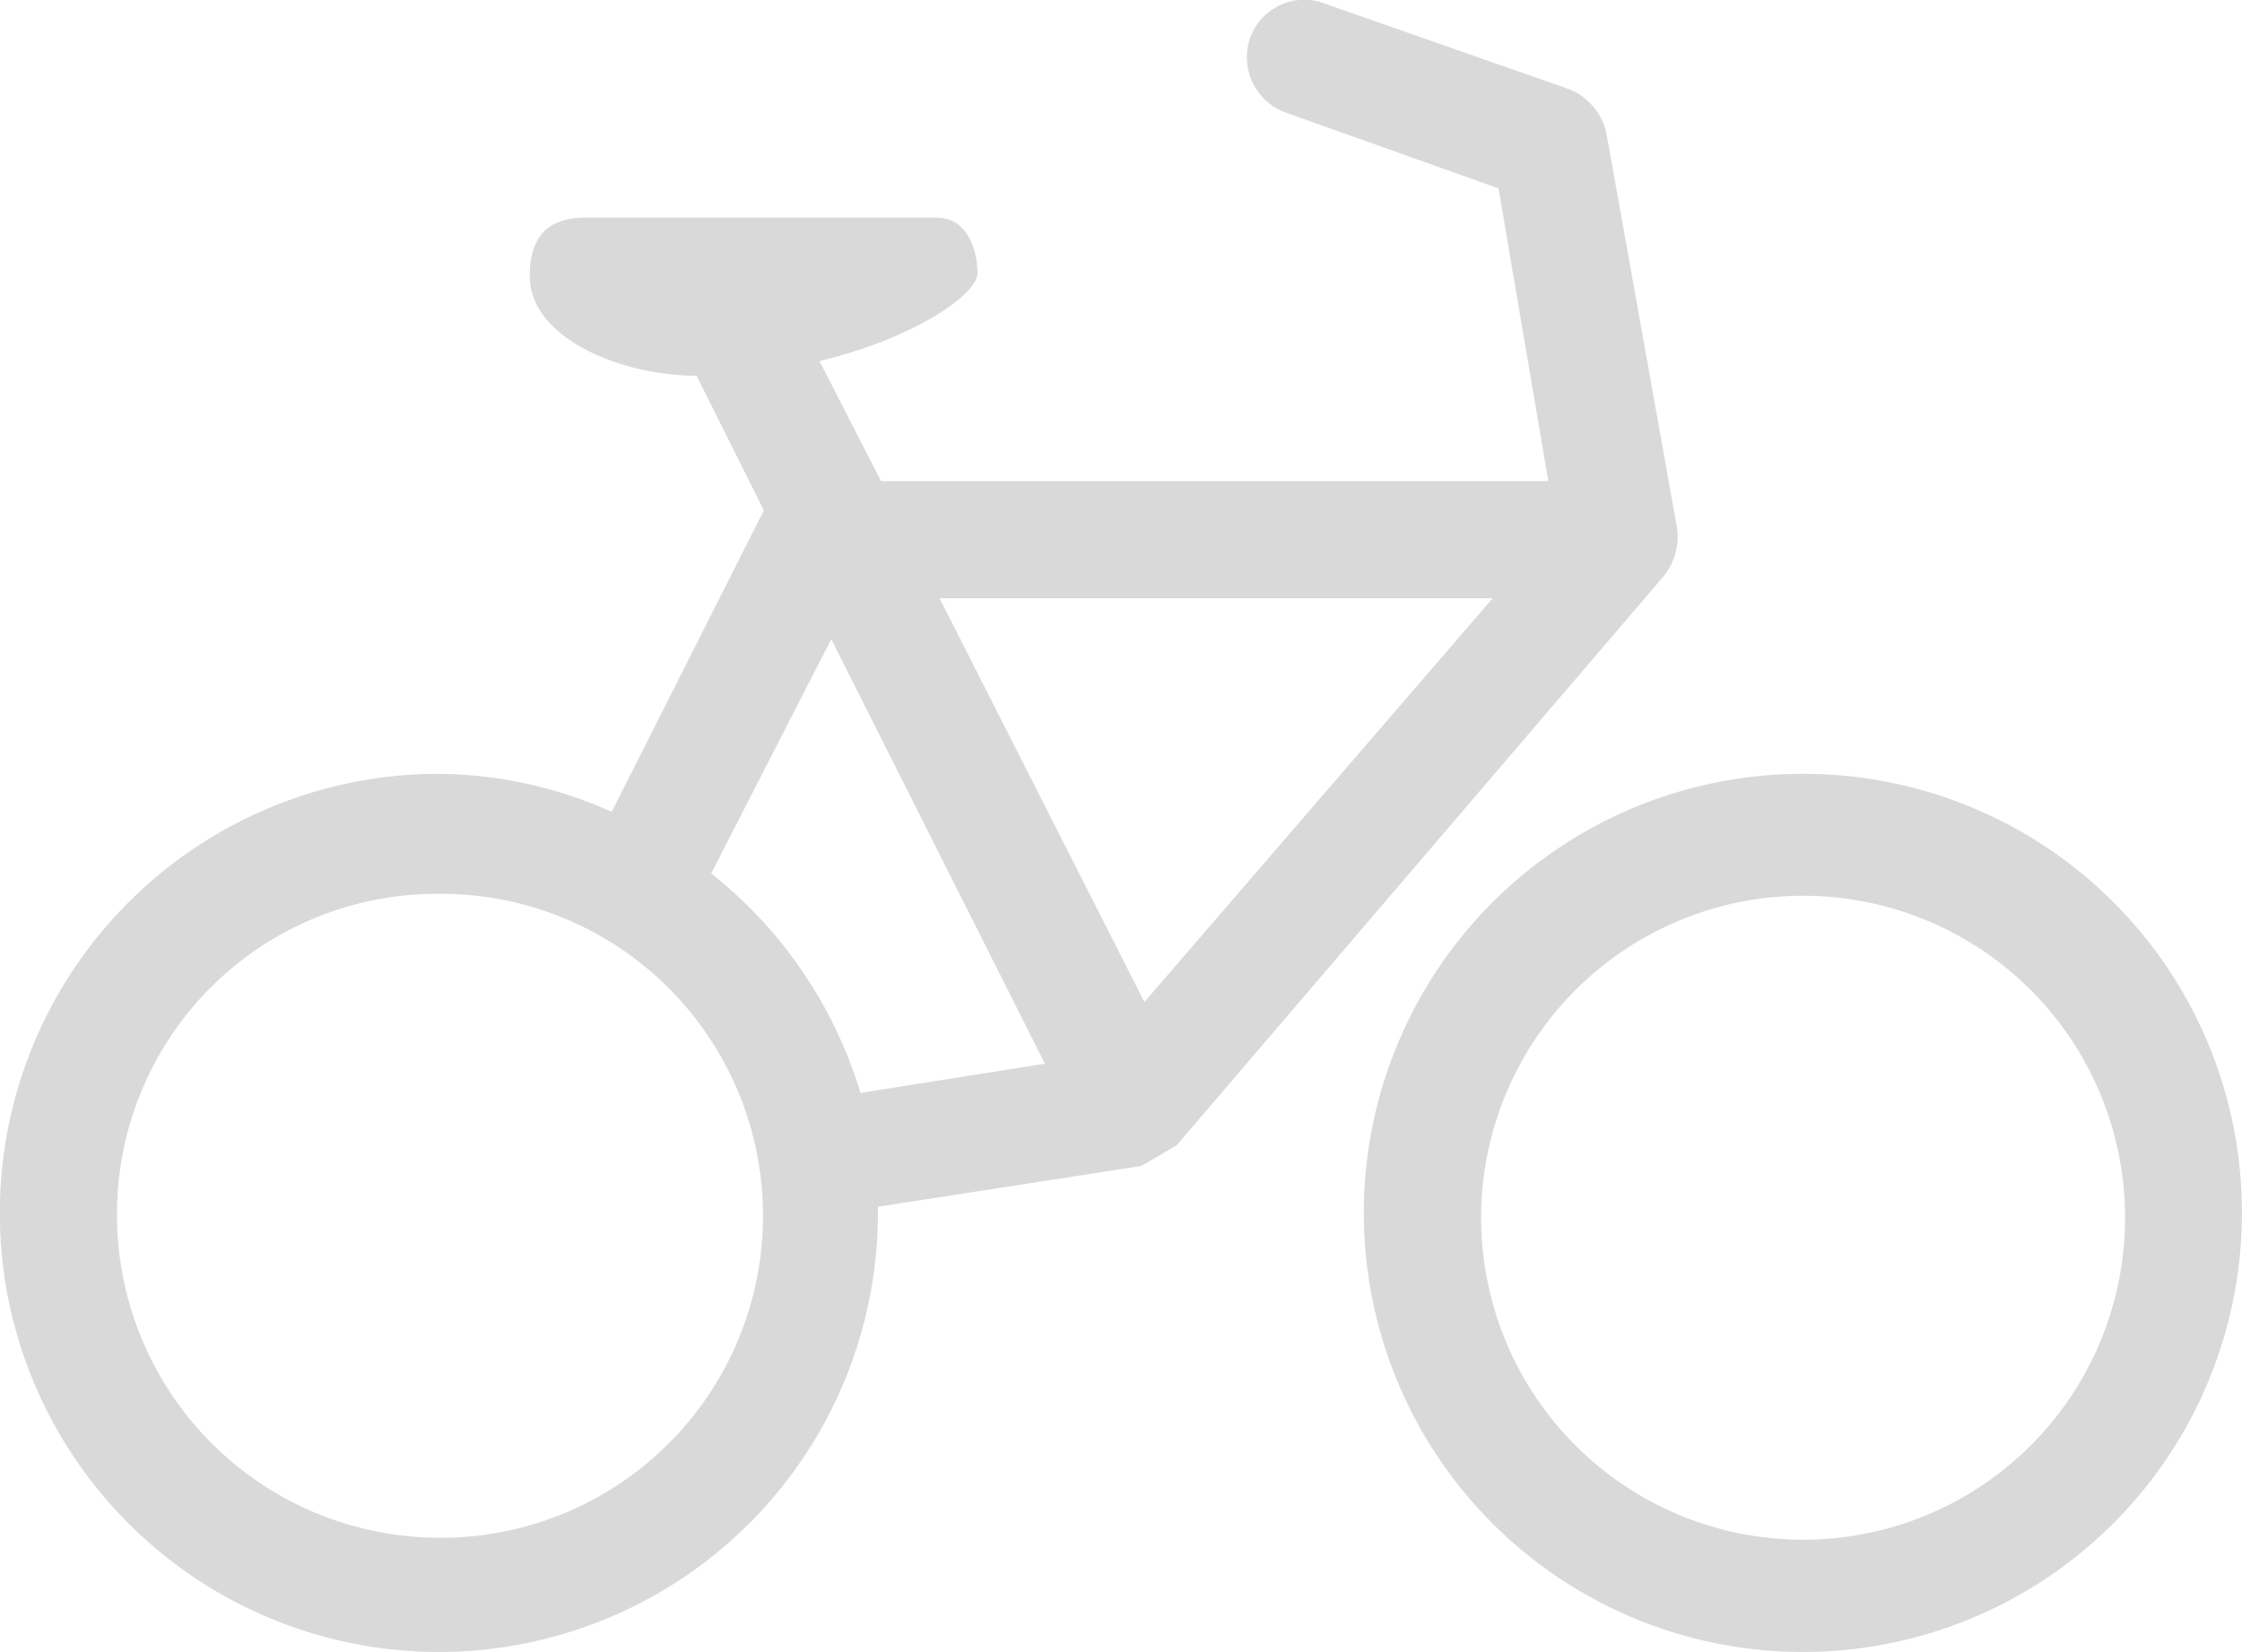 <svg xmlns="http://www.w3.org/2000/svg" xmlns:xlink="http://www.w3.org/1999/xlink" width="60.415" height="44.512" viewBox="0 0 60.415 44.512">
  <defs>
    <style>
      .cls-1 {
        fill: #d9d9d9;
      }

      .cls-2 {
        clip-path: url(#clip-path);
      }
    </style>
    <clipPath id="clip-path">
      <rect id="長方形_1115" data-name="長方形 1115" class="cls-1" width="60.415" height="44.512"/>
    </clipPath>
  </defs>
  <g id="グループ_1694" data-name="グループ 1694" transform="translate(0 0)">
    <g id="グループ_1693" data-name="グループ 1693" class="cls-2" transform="translate(0 0)">
      <path id="パス_463" data-name="パス 463" class="cls-1" d="M42.274,2.4A1.661,1.661,0,0,1,43.3,3.658l1.891,10.568a1.7,1.7,0,0,1-.394,1.339l-13.093,15.3-.947.552-7.1,1.1v.158A11.831,11.831,0,1,1,11.752,20.851a11.547,11.547,0,0,1,4.731,1.025l4.1-8.123L18.77,10.124c-2.051,0-4.494-1.025-4.494-2.682,0-.868.316-1.578,1.5-1.578h9.464c.868,0,1.1.947,1.1,1.5S24.687,9.1,22.083,9.73l1.657,3.234H41.722L40.381,5.076,34.624,3.025a1.586,1.586,0,0,1-.947-1.97A1.547,1.547,0,0,1,35.728.108ZM3.153,32.681a8.7,8.7,0,0,0,8.6,8.754,8.676,8.676,0,1,0,0-17.35,8.618,8.618,0,0,0-8.6,8.6m16.011-9.149a11.913,11.913,0,0,1,4.023,5.914l4.97-.789L22.4,17.222ZM30.838,27,40.223,16.12H25.318Zm29.575,5.678A11.831,11.831,0,1,1,48.582,20.851,11.815,11.815,0,0,1,60.413,32.681m-20.5,0a8.676,8.676,0,1,0,17.35,0,8.676,8.676,0,0,0-17.35,0" transform="translate(0 0)"/>
    </g>
  </g>
</svg>
